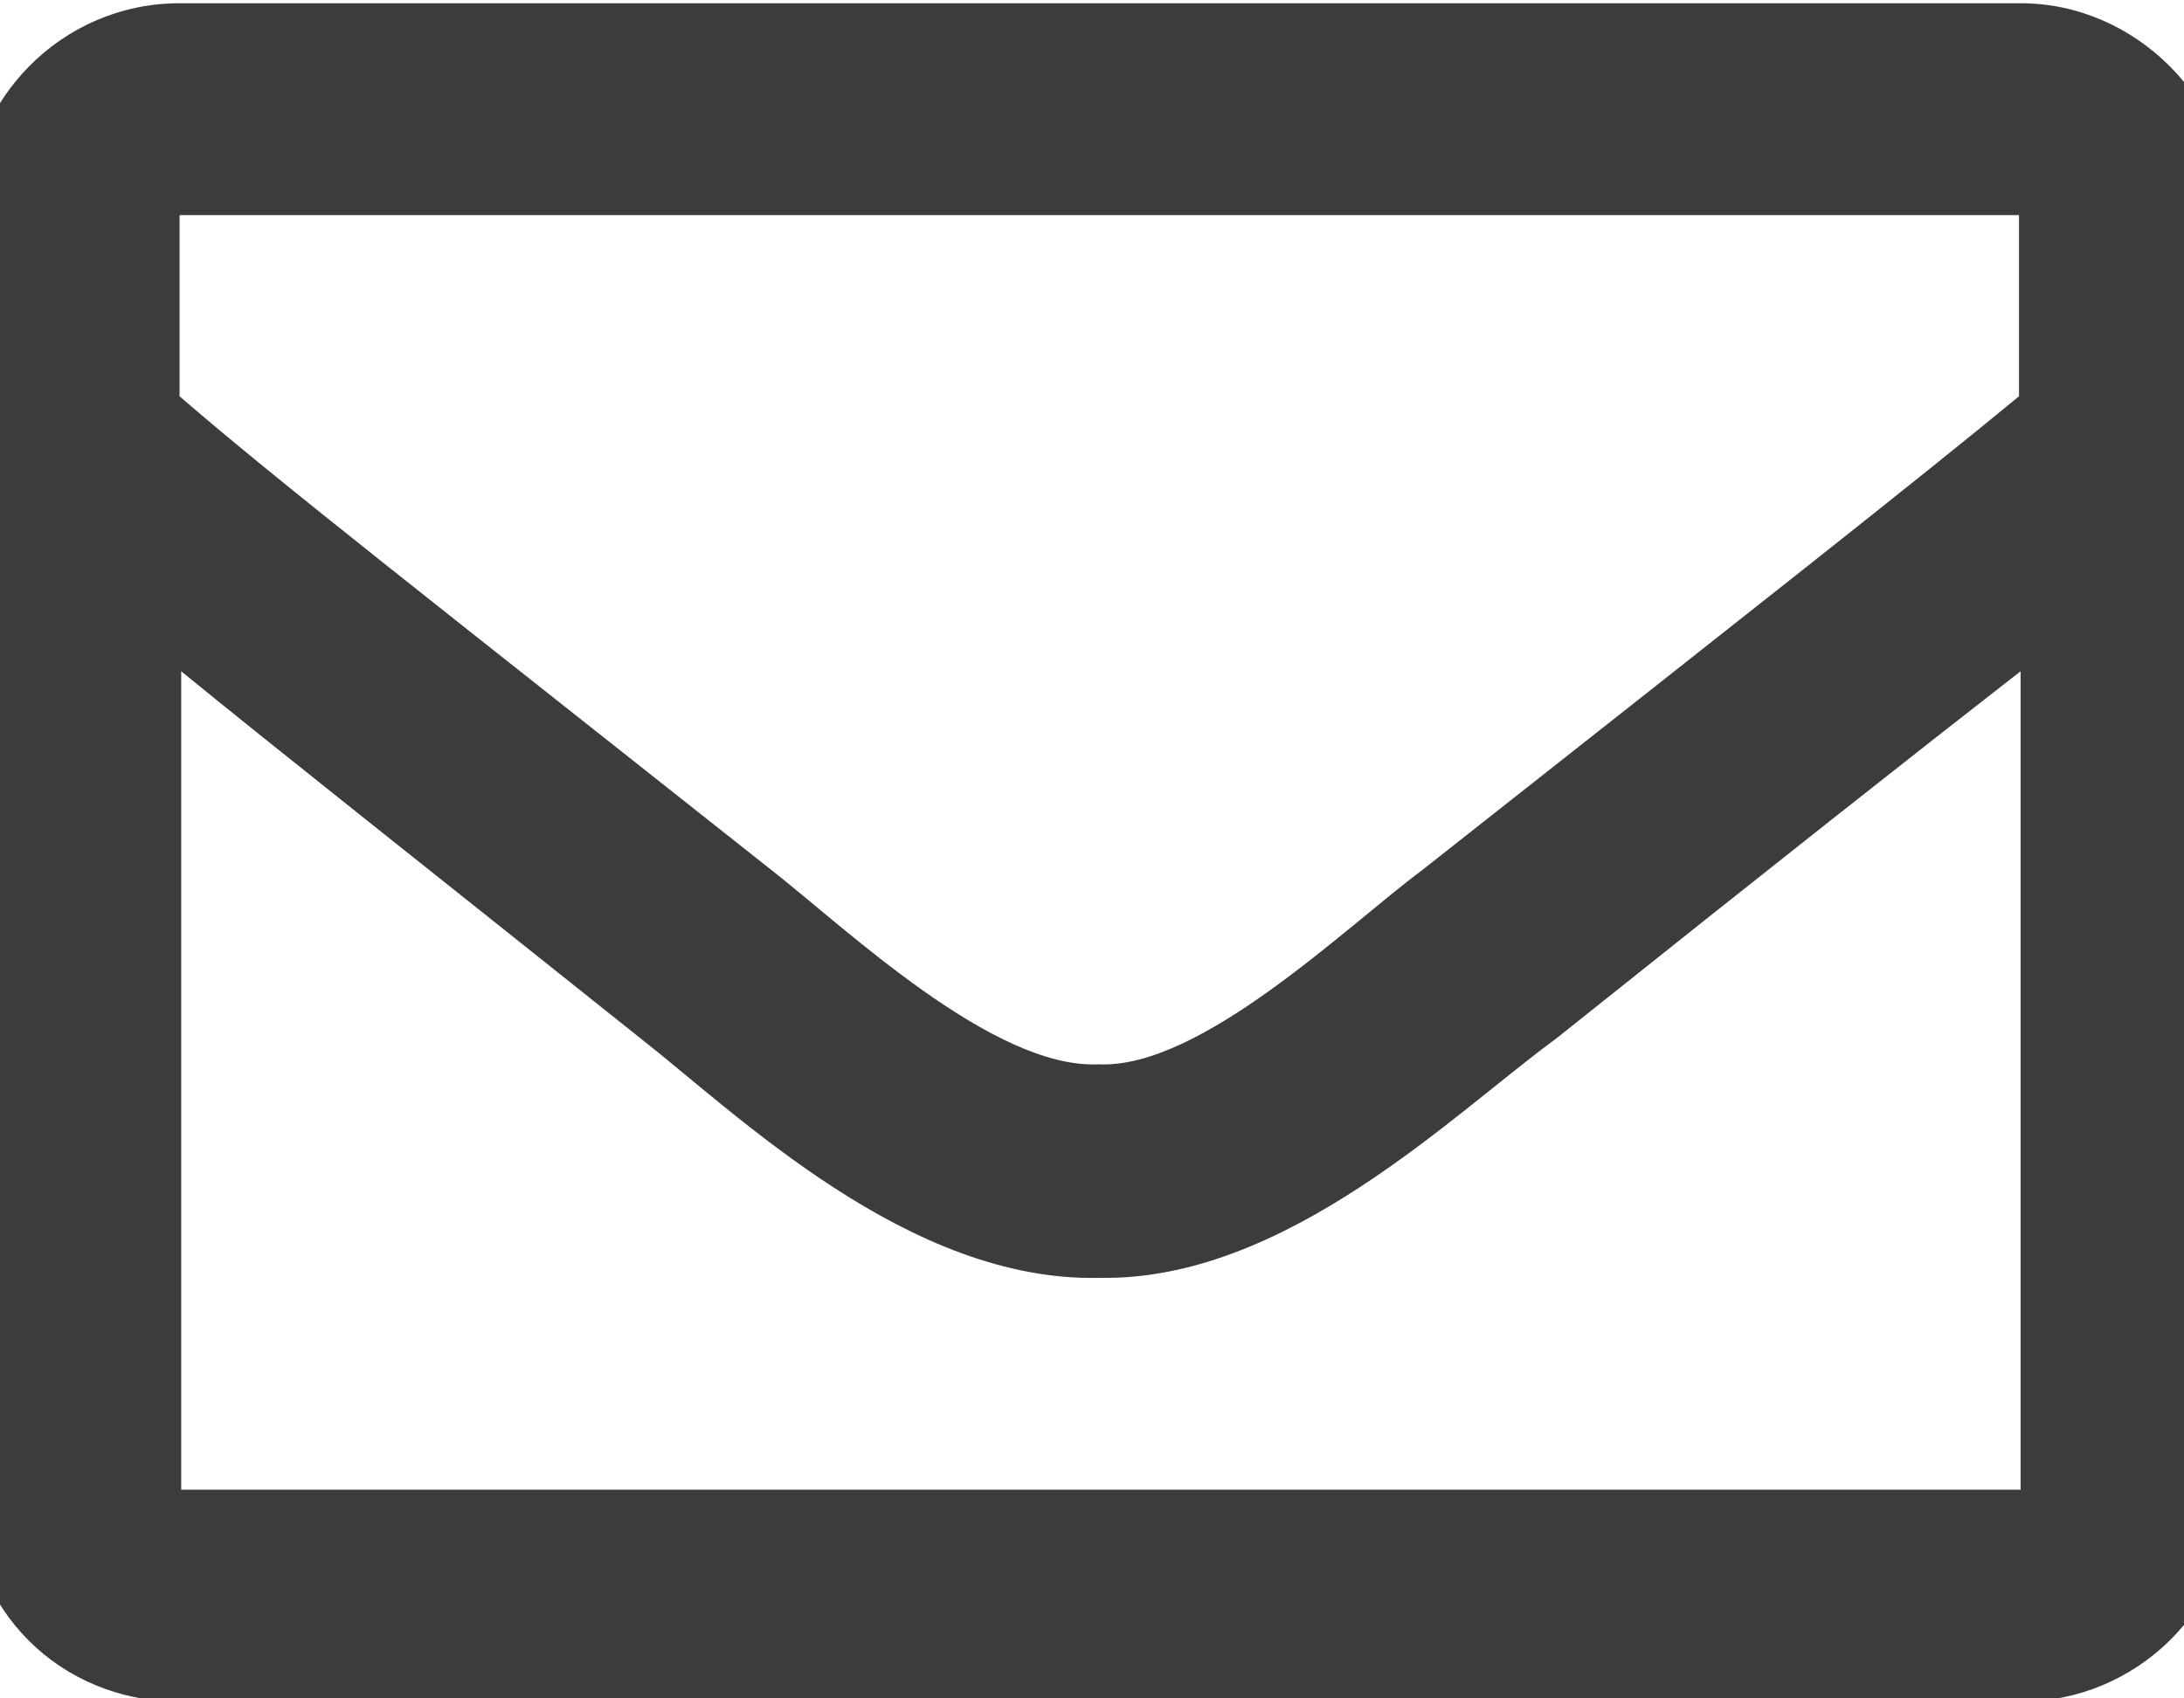 <?xml version="1.0" encoding="UTF-8"?>
<svg id="Livello_1" data-name="Livello 1" xmlns="http://www.w3.org/2000/svg" viewBox="0 0 13.5 10.5">
  <defs>
    <style>
      .cls-1 {
        fill: #3c3c3b;
        stroke-width: 0px;
      }
    </style>
  </defs>
  <path class="cls-1" d="M80.26,58.98c0-.15.05-.28.14-.39.1-.11.24-.16.41-.16s.31.05.41.16c.1.1.16.23.16.39s-.05.28-.16.39c-.1.1-.24.16-.41.16s-.31-.05-.41-.16c-.1-.11-.14-.24-.14-.39ZM81.22,61.12v7.4h-.81v-7.4h.81ZM77.5,65.44h.42c0,.45-.05.88-.16,1.27s-.28.73-.51,1.03-.53.52-.9.68-.81.24-1.33.24c-.36,0-.69-.05-.99-.15-.3-.1-.55-.27-.77-.49s-.38-.51-.5-.87c-.11-.36-.17-.79-.17-1.29v-4.73h.81v4.74c0,.4.04.73.13.99.09.26.21.48.37.64.16.16.34.27.55.34s.43.1.66.1c.6,0,1.08-.12,1.42-.35.35-.23.6-.54.75-.92.15-.38.23-.79.23-1.23ZM77.35,66.81v-5.69h.82v7.4h-.79l-.03-1.71ZM65.3,64.75v.14c0,.43.04.83.13,1.2.09.37.23.69.4.97s.4.49.68.65c.28.15.6.23.97.23.47,0,.87-.09,1.19-.27s.58-.42.77-.72c.2-.3.34-.63.42-.98v-2.13c-.05-.23-.12-.47-.23-.72s-.26-.48-.44-.7c-.18-.22-.41-.39-.69-.53-.28-.14-.61-.21-1-.21s-.7.08-.98.24c-.27.15-.5.37-.68.65-.18.28-.31.6-.4.97-.09.37-.13.77-.13,1.2ZM64.48,64.9v-.14c0-.57.06-1.09.19-1.55.13-.46.31-.86.56-1.19.25-.33.55-.59.9-.76.36-.18.76-.27,1.21-.27s.82.07,1.16.21.63.34.87.61c.25.26.44.58.59.94s.26.77.33,1.22v1.83c-.05.42-.16.8-.31,1.16-.15.35-.34.65-.59.91-.25.26-.54.45-.89.59-.34.14-.73.21-1.18.21s-.85-.09-1.2-.27c-.35-.18-.65-.44-.9-.77-.24-.34-.43-.74-.56-1.2-.13-.46-.19-.97-.19-1.52ZM69.61,71.36v-8.82l.05-1.42h.76v10.24h-.81ZM58.57,64.21v.63s-1.59,0-1.59,0c-.42,0-.8.04-1.13.12-.33.07-.61.18-.83.33-.23.14-.4.31-.53.51-.12.2-.18.43-.18.68s.07.51.2.72c.14.22.33.39.57.53.25.13.55.19.89.19.46,0,.86-.08,1.2-.25.35-.17.64-.39.87-.66s.38-.57.46-.9l.36.47c-.06.23-.17.46-.33.7-.15.24-.36.46-.61.67-.25.21-.55.37-.89.51-.34.13-.72.19-1.15.19-.48,0-.9-.09-1.26-.27-.36-.18-.63-.43-.83-.75-.2-.32-.29-.68-.29-1.08,0-.36.08-.69.23-.98.15-.29.38-.54.67-.74.3-.21.65-.36,1.07-.46.42-.11.89-.16,1.41-.16h1.7ZM58.38,67.19v-3.81c0-.35-.07-.65-.22-.91s-.36-.45-.64-.59-.63-.21-1.05-.21c-.38,0-.72.07-1.03.21-.3.13-.53.31-.7.54-.17.22-.25.47-.25.75h-.82c0-.28.07-.55.21-.81s.33-.49.58-.7.55-.37.9-.49c.35-.12.74-.18,1.16-.18.53,0,.99.09,1.39.27.41.18.72.44.95.8s.34.8.34,1.34v3.58c0,.26.02.52.05.79.04.27.1.5.17.68v.08h-.87c-.05-.16-.1-.37-.13-.62-.03-.25-.04-.49-.04-.71ZM49.39,67.95c.35,0,.67-.06.97-.19.31-.13.56-.33.75-.58.2-.26.31-.58.34-.95h.78c-.02.47-.17.89-.43,1.26-.26.36-.6.65-1.03.86-.42.21-.88.31-1.39.31s-.97-.09-1.37-.28c-.39-.19-.72-.45-.98-.78-.26-.34-.46-.73-.6-1.18-.13-.45-.2-.94-.2-1.46v-.29c0-.52.07-1,.2-1.45.14-.45.34-.84.6-1.18.26-.34.59-.6.98-.79s.85-.28,1.36-.28,1,.11,1.42.32c.42.21.76.52,1.01.91.26.39.39.86.42,1.39h-.78c-.02-.4-.13-.74-.31-1.03s-.43-.51-.74-.66-.64-.23-1.02-.23c-.42,0-.78.08-1.07.25-.3.16-.54.38-.72.66-.18.28-.32.6-.4.96-.09.36-.13.73-.13,1.12v.29c0,.4.04.77.12,1.13.09.36.22.67.4.95.19.28.43.5.72.66.3.16.66.24,1.09.24ZM42.17,67.95c.35,0,.67-.06.97-.19.31-.13.56-.33.75-.58.2-.26.31-.58.34-.95h.78c-.02.47-.17.89-.43,1.26-.26.36-.6.65-1.03.86-.42.21-.88.31-1.39.31s-.97-.09-1.37-.28c-.39-.19-.72-.45-.98-.78-.26-.34-.46-.73-.6-1.18-.13-.45-.2-.94-.2-1.46v-.29c0-.52.07-1,.2-1.45.14-.45.34-.84.6-1.18.26-.34.59-.6.98-.79s.85-.28,1.36-.28,1,.11,1.42.32c.42.21.76.52,1.01.91.26.39.39.86.42,1.39h-.78c-.02-.4-.13-.74-.31-1.03s-.43-.51-.74-.66-.64-.23-1.02-.23c-.42,0-.78.08-1.07.25-.3.16-.54.38-.72.66-.18.28-.32.6-.4.96-.09.36-.13.73-.13,1.12v.29c0,.4.04.77.12,1.13.09.36.22.67.4.95.19.28.43.5.72.66.3.16.66.24,1.09.24ZM36.25,58.98c0-.15.05-.28.14-.39.1-.11.24-.16.41-.16s.31.05.41.16c.1.1.16.23.16.39s-.05.28-.16.39c-.1.1-.24.16-.41.16s-.31-.05-.41-.16c-.1-.11-.14-.24-.14-.39ZM37.21,61.12v7.4h-.81v-7.4h.81ZM34.06,58.02v10.5h-.81v-10.5h.81ZM30.45,65.42h.84c-.07.67-.25,1.25-.55,1.74-.3.48-.71.85-1.23,1.11s-1.15.39-1.88.39c-.57,0-1.08-.11-1.54-.32-.46-.21-.85-.52-1.18-.91-.33-.4-.58-.87-.76-1.42s-.27-1.16-.27-1.84v-1.24c0-.67.09-1.29.27-1.83.18-.55.43-1.03.77-1.42s.73-.7,1.2-.92.99-.32,1.57-.32c.71,0,1.32.13,1.83.39.51.26.92.62,1.22,1.11.3.48.49,1.07.55,1.75h-.84c-.06-.54-.21-.99-.42-1.37s-.52-.66-.91-.85c-.38-.2-.86-.3-1.43-.3-.46,0-.88.09-1.24.27s-.67.43-.93.77c-.26.33-.45.72-.59,1.18-.13.46-.2.97-.2,1.54v1.26c0,.55.06,1.05.19,1.51s.31.86.56,1.2c.25.34.56.6.92.79s.77.28,1.23.28c.59,0,1.08-.09,1.47-.28.4-.19.7-.47.92-.85s.36-.84.43-1.39ZM8.69,64.5c.14.08.25.11.27.19.05.05.05.36-.08.71s-.74.68-1.01.71c-.49.08-.88.05-1.83-.38-1.53-.66-2.52-2.19-2.6-2.27-.08-.11-.6-.82-.6-1.59s.38-1.09.52-1.26.3-.19.41-.19h.27c.11,0,.22-.03.36.27.11.3.44,1.04.46,1.12s.05.16,0,.27c-.27.57-.6.55-.44.82.6,1.01,1.18,1.37,2.08,1.8.14.08.22.05.33-.03.08-.11.38-.46.46-.6.11-.16.22-.14.36-.08s.88.41,1.04.49ZM5.9,68.27c2.79,0,5.11-2.27,5.11-5.03,0-1.37-.57-2.62-1.53-3.58s-2.21-1.48-3.55-1.48c-2.79,0-5.06,2.27-5.06,5.03,0,.96.27,1.89.77,2.71l.14.19-.52,1.86,1.91-.52.16.11c.79.46,1.67.71,2.57.71ZM10.19,58.95c1.15,1.15,1.86,2.65,1.86,4.29,0,3.34-2.79,6.07-6.15,6.07-1.01,0-2-.27-2.9-.74l-3.2.82.85-3.14c-.52-.9-.82-1.94-.82-3.04,0-3.34,2.73-6.07,6.07-6.07,1.64,0,3.17.66,4.29,1.8ZM94.72,34.6l-.64-.18.49-4.85h4.98v.77h-4.28l-.35,3.35c.17-.12.42-.24.75-.36.33-.12.71-.18,1.12-.18.44,0,.84.08,1.2.23.36.15.68.36.94.64.26.28.46.62.6,1.01.14.39.21.84.21,1.33s-.06.92-.18,1.32-.3.75-.54,1.05c-.24.3-.55.53-.92.69s-.82.25-1.33.25c-.4,0-.77-.05-1.12-.16-.35-.11-.66-.28-.93-.51s-.5-.52-.67-.86c-.17-.35-.27-.75-.31-1.22h.79c.05.45.18.82.36,1.13s.44.54.75.69c.32.15.7.23,1.13.23.36,0,.67-.06.93-.17.27-.11.49-.28.67-.5.18-.22.32-.49.41-.81.1-.32.14-.69.14-1.11,0-.36-.05-.68-.15-.98-.1-.3-.25-.56-.44-.79-.19-.23-.43-.4-.71-.53s-.61-.18-.97-.18c-.47,0-.85.06-1.13.19-.28.13-.54.3-.79.52ZM90.8,32.12c0-.39-.09-.73-.28-1.03-.18-.3-.43-.53-.75-.7-.31-.17-.67-.26-1.07-.26s-.77.08-1.08.24c-.31.16-.56.39-.74.68-.18.3-.27.65-.27,1.06s.09.75.27,1.04c.18.29.43.51.75.67s.67.24,1.08.24.77-.08,1.08-.24.56-.38.75-.67c.18-.29.27-.64.27-1.04ZM91.62,32.12c0,.49-.13.92-.39,1.31-.26.38-.6.68-1.04.9-.44.21-.93.32-1.48.32s-1.06-.11-1.5-.32c-.44-.22-.78-.52-1.04-.9-.25-.38-.38-.82-.38-1.31,0-.58.13-1.07.38-1.46.26-.4.6-.71,1.04-.92s.93-.31,1.49-.31,1.05.1,1.48.31c.44.21.79.52,1.05.92.26.4.39.88.39,1.46ZM91.06,36.88c0-.42-.1-.8-.31-1.11s-.49-.57-.84-.74c-.36-.18-.76-.27-1.21-.27s-.86.09-1.21.27c-.35.17-.63.42-.83.74s-.3.69-.3,1.11.1.82.29,1.13c.2.31.48.54.83.7s.76.24,1.22.24.87-.08,1.22-.24.63-.39.83-.7.3-.69.3-1.13ZM91.88,36.88c0,.6-.14,1.11-.42,1.52-.28.41-.66.73-1.13.94s-1.01.31-1.61.31-1.13-.1-1.61-.31-.86-.52-1.14-.94c-.28-.41-.42-.92-.42-1.52,0-.4.08-.76.23-1.08.16-.33.38-.61.66-.85.29-.24.62-.43,1-.56s.8-.2,1.26-.2c.6,0,1.14.12,1.62.35.48.23.86.54,1.13.94.28.4.42.87.42,1.39ZM84.22,38.82v.7h-6.23v-.64l3.26-3.7c.41-.46.73-.86.97-1.21.24-.35.41-.67.52-.96.11-.29.16-.57.16-.85,0-.4-.08-.75-.24-1.06-.15-.31-.39-.54-.7-.72s-.69-.26-1.15-.26-.85.1-1.19.29-.6.47-.78.82c-.18.35-.27.74-.27,1.18h-.81c0-.55.12-1.05.36-1.5.25-.46.6-.82,1.05-1.09.46-.27,1-.41,1.63-.41s1.12.11,1.55.32c.43.21.77.51,1,.91.24.4.36.88.36,1.44,0,.3-.05.6-.16.91-.1.31-.25.61-.44.92-.18.3-.39.6-.63.9-.23.3-.48.59-.73.88l-2.78,3.12h5.23ZM76.35,29.57v.47l-4.25,9.48h-.85l4.22-9.25h-5.67v-.7h6.54ZM67.16,29.49h.12v.72h-.12c-.63,0-1.19.1-1.68.31-.49.21-.9.5-1.24.89-.33.38-.59.85-.76,1.39s-.26,1.16-.26,1.84v1.37c0,.46.06.87.18,1.24.12.36.29.67.51.92s.47.45.77.58.61.2.94.2.63-.07.9-.21.49-.33.67-.57c.19-.25.33-.53.42-.85.1-.32.15-.67.15-1.04s-.05-.68-.14-.99c-.09-.31-.22-.59-.4-.83s-.41-.43-.68-.57-.59-.21-.96-.21c-.42,0-.81.1-1.18.29s-.66.45-.9.77c-.23.32-.35.67-.36,1.05h-.47c.03-.44.13-.82.29-1.16.16-.35.38-.64.65-.88.27-.25.59-.43.94-.56.36-.13.74-.2,1.15-.2.48,0,.9.09,1.25.26.36.17.66.41.9.72.24.3.42.65.54,1.05.12.39.18.81.18,1.24,0,.48-.07.93-.21,1.34-.13.41-.33.77-.59,1.08-.26.31-.57.55-.93.72-.36.17-.77.26-1.22.26-.5,0-.95-.1-1.35-.29s-.74-.46-1.02-.79c-.28-.34-.49-.72-.64-1.16-.15-.44-.22-.91-.22-1.42v-.88c0-.85.1-1.62.29-2.3.2-.69.49-1.29.88-1.78.4-.5.89-.88,1.48-1.14.6-.27,1.3-.4,2.1-.4ZM59.74,32.12c0-.39-.09-.73-.28-1.03-.18-.3-.43-.53-.75-.7-.31-.17-.67-.26-1.07-.26s-.77.08-1.08.24c-.31.16-.56.39-.74.68-.18.3-.27.65-.27,1.06s.09.75.27,1.04c.18.29.43.51.75.67s.67.24,1.08.24.77-.08,1.08-.24.56-.38.75-.67c.18-.29.27-.64.27-1.04ZM60.55,32.12c0,.49-.13.92-.39,1.31-.26.38-.6.68-1.04.9-.44.21-.93.32-1.48.32s-1.06-.11-1.5-.32c-.44-.22-.78-.52-1.04-.9-.25-.38-.38-.82-.38-1.31,0-.58.13-1.07.38-1.46.26-.4.6-.71,1.04-.92s.93-.31,1.49-.31,1.05.1,1.48.31c.44.21.79.52,1.05.92.26.4.39.88.39,1.46ZM59.99,36.88c0-.42-.1-.8-.31-1.11s-.49-.57-.84-.74c-.36-.18-.76-.27-1.21-.27s-.86.09-1.21.27c-.35.17-.63.42-.83.74s-.3.69-.3,1.11.1.82.29,1.13c.2.31.48.54.83.7s.76.24,1.22.24.87-.08,1.22-.24.63-.39.83-.7.3-.69.3-1.13ZM60.81,36.88c0,.6-.14,1.11-.42,1.52-.28.41-.66.73-1.13.94s-1.01.31-1.61.31-1.13-.1-1.61-.31-.86-.52-1.14-.94c-.28-.41-.42-.92-.42-1.52,0-.4.08-.76.23-1.08.16-.33.38-.61.66-.85.29-.24.62-.43,1-.56s.8-.2,1.26-.2c.6,0,1.14.12,1.62.35.48.23.86.54,1.13.94.28.4.42.87.42,1.39ZM49.64,29.57v.47l-4.25,9.48h-.85l4.22-9.25h-5.67v-.7h6.54ZM37.56,34.8v-.54h.93c.57,0,1.06.07,1.46.2.41.13.74.31,1,.55.26.23.46.5.58.81s.18.64.18,1c0,.46-.08.86-.23,1.21s-.36.65-.64.9c-.27.24-.6.43-.97.55-.37.12-.77.18-1.22.18-.4,0-.79-.06-1.18-.18-.38-.12-.72-.29-1.03-.53-.3-.24-.54-.53-.72-.89-.18-.36-.27-.77-.27-1.24h.81c0,.42.1.79.3,1.11.2.32.48.57.83.75.36.18.77.27,1.24.27s.87-.08,1.2-.24c.34-.16.59-.4.77-.72s.27-.7.27-1.16c0-.48-.11-.87-.32-1.17-.21-.3-.5-.52-.88-.66-.37-.14-.81-.21-1.31-.21h-.83ZM37.56,34.09h.83c.51,0,.94-.09,1.28-.26.35-.18.61-.41.78-.7.18-.29.27-.62.27-.97,0-.4-.08-.75-.23-1.05-.15-.31-.38-.54-.69-.71-.31-.17-.7-.26-1.18-.26-.42,0-.79.08-1.12.25s-.59.4-.78.7-.29.67-.29,1.09h-.81c0-.54.13-1.02.39-1.43.26-.41.62-.74,1.07-.97s.97-.35,1.54-.35,1.1.11,1.53.32c.44.21.77.53,1.01.94.24.41.36.91.36,1.5,0,.3-.07.6-.2.89-.13.29-.32.56-.57.79-.26.23-.57.42-.95.56s-.82.21-1.32.21h-.93v-.55ZM33,29.57v9.95h-.81v-9.95h.81ZM34.55,36.31v.7h-7.05v-.47l4.6-6.97h.68l-.97,1.69-3.32,5.05h6.05ZM25.4,35.46v-1.87c0-.45-.03-.86-.1-1.23-.06-.37-.15-.69-.27-.97s-.27-.51-.45-.7c-.18-.19-.39-.33-.63-.42-.24-.1-.51-.14-.81-.14-.37,0-.69.08-.98.23-.28.15-.51.36-.7.66-.19.29-.33.65-.42,1.08-.09.43-.14.93-.14,1.5v1.87c0,.45.03.85.09,1.22.06.36.15.69.27.97s.27.52.45.72c.18.19.39.34.63.44.24.1.51.14.81.14.38,0,.71-.08.98-.23.28-.15.51-.38.7-.68.19-.3.33-.67.42-1.1.09-.44.14-.93.14-1.49ZM26.21,33.69v1.67c0,.73-.07,1.36-.21,1.91-.14.54-.34.98-.6,1.34-.26.35-.58.61-.96.79-.37.17-.8.26-1.29.26-.38,0-.73-.05-1.05-.16s-.6-.28-.85-.5c-.25-.23-.46-.51-.63-.85s-.31-.74-.4-1.2c-.09-.46-.14-.99-.14-1.57v-1.67c0-.73.07-1.37.21-1.9.14-.53.34-.98.6-1.33.26-.35.59-.61.96-.78.38-.17.81-.26,1.29-.26.38,0,.73.06,1.05.17.32.11.61.27.85.49.25.22.46.5.63.84.17.34.3.74.39,1.2.09.46.14.98.14,1.57ZM1.69,39.96c5.93-.03,10.77-4.84,10.8-10.77l-2.49-.57-1.15,2.68,1.86,1.53c-1.29,2.71-2.68,4.1-5.39,5.39l-1.53-1.86-2.68,1.15.57,2.46ZM12.82,27.9c.57.14.98.66.98,1.23,0,6.73-5.47,12.14-12.17,12.14-.57,0-1.09-.38-1.23-.96l-.57-2.57c-.14-.6.16-1.2.71-1.45l2.79-1.18c.49-.22,1.09-.08,1.45.36l.9,1.09c1.42-.79,2.62-1.97,3.39-3.39l-1.09-.9c-.44-.36-.57-.96-.36-1.45l1.2-2.79c.22-.55.82-.85,1.42-.71l2.57.57ZM138.57,1.22h.81v7.5c0,.34.05.6.14.77s.21.29.36.35.3.09.47.09c.12,0,.24,0,.36-.02.11-.02.22-.04.31-.05l.03.69c-.1.03-.23.06-.39.08-.16.02-.32.03-.48.03-.31,0-.59-.06-.83-.17-.24-.12-.43-.32-.57-.6-.14-.29-.21-.68-.21-1.17V1.22ZM140.91,3.12v.67h-3.71v-.67h3.71ZM134.92.98c0-.15.05-.28.14-.39.1-.11.24-.16.41-.16s.31.05.41.16c.1.1.16.23.16.39s-.05.28-.16.39c-.1.1-.24.16-.41.16s-.31-.05-.41-.16c-.1-.11-.14-.24-.14-.39ZM135.88,3.12v7.4h-.81V3.12h.81ZM131.54,10.02c0-.16.05-.29.15-.4.1-.11.25-.17.42-.17s.33.06.43.17c.1.11.16.24.16.4s-.05.29-.16.4-.25.16-.43.16-.32-.05-.42-.16c-.1-.11-.15-.24-.15-.4ZM128.8,6.21v.63s-1.59,0-1.59,0c-.42,0-.8.04-1.13.12-.33.07-.61.18-.83.33-.23.14-.4.31-.53.51-.12.2-.18.43-.18.68s.07.51.2.72c.14.22.33.39.57.53.25.13.55.19.89.19.46,0,.86-.08,1.2-.25.35-.17.64-.39.87-.66s.38-.57.46-.9l.36.47c-.06.23-.17.46-.33.7-.15.24-.36.46-.61.67-.25.21-.55.37-.89.51-.34.13-.72.19-1.15.19-.48,0-.9-.09-1.26-.27-.36-.18-.63-.43-.83-.75-.2-.32-.29-.68-.29-1.08,0-.36.08-.69.23-.98.15-.29.38-.54.67-.74.3-.21.65-.36,1.07-.46.42-.11.89-.16,1.41-.16h1.7ZM128.61,9.19v-3.81c0-.35-.07-.65-.22-.91s-.36-.45-.64-.59c-.28-.14-.63-.21-1.05-.21-.38,0-.72.07-1.03.21-.3.13-.53.31-.7.54-.17.22-.25.47-.25.75h-.82c0-.28.07-.55.21-.81s.33-.49.58-.7.55-.37.9-.49c.35-.12.74-.18,1.16-.18.53,0,.99.09,1.39.27.41.18.72.44.95.8s.34.8.34,1.34v3.58c0,.26.02.52.05.79.04.27.1.5.17.68v.08h-.87c-.05-.16-.1-.37-.13-.62-.03-.25-.04-.49-.04-.71ZM120.05,1.22h.81v7.5c0,.34.05.6.14.77s.21.29.36.35.3.09.47.09c.12,0,.24,0,.36-.02.11-.02.22-.04.31-.05l.03.69c-.1.03-.23.06-.39.08-.16.02-.32.03-.48.03-.31,0-.59-.06-.83-.17-.24-.12-.43-.32-.57-.6-.14-.29-.21-.68-.21-1.17V1.22ZM122.4,3.12v.67h-3.71v-.67h3.71ZM116.41.98c0-.15.05-.28.14-.39.1-.11.24-.16.41-.16s.31.05.41.16c.1.1.16.23.16.39s-.05.28-.16.39c-.1.1-.24.16-.41.16s-.31-.05-.41-.16c-.1-.11-.14-.24-.14-.39ZM117.37,3.12v7.4h-.81V3.12h.81ZM109.17,6.75v.14c0,.43.04.83.13,1.2s.22.69.4.96.4.49.68.64.6.23.97.23c.47,0,.86-.09,1.18-.27.32-.18.57-.42.77-.72.19-.3.33-.63.42-.98v-2.13c-.05-.24-.13-.49-.24-.74s-.25-.48-.43-.69c-.18-.21-.41-.39-.68-.51-.27-.13-.61-.2-1-.2s-.7.08-.98.23-.5.37-.68.65c-.18.27-.31.59-.4.96s-.13.77-.13,1.2ZM108.35,6.9v-.14c0-.57.07-1.09.2-1.55.13-.46.32-.86.57-1.19.25-.33.55-.59.9-.76.35-.18.75-.27,1.19-.27s.82.07,1.15.21.62.34.85.61c.24.26.44.58.58.94.15.36.26.77.33,1.22v1.83c-.05.42-.15.8-.3,1.16-.15.35-.34.65-.58.91-.24.26-.53.45-.88.59-.34.14-.73.21-1.17.21s-.83-.09-1.18-.27-.65-.44-.9-.77c-.25-.34-.44-.74-.57-1.2s-.2-.97-.2-1.52ZM113.48,9.08V.02h.82v10.5h-.77l-.05-1.44ZM101.61,6.36l-.36-.21c.03-.44.12-.85.27-1.23s.35-.72.61-1.01c.26-.29.56-.52.91-.68.35-.16.74-.25,1.16-.25.37,0,.7.05.99.15s.54.26.75.48.36.5.46.84c.11.34.16.76.16,1.25v4.81h-.82v-4.82c0-.51-.07-.91-.21-1.2-.14-.29-.34-.5-.6-.62s-.57-.18-.92-.18c-.39,0-.74.09-1.03.26-.29.17-.54.39-.74.66-.2.27-.35.56-.45.87-.1.31-.16.6-.17.88ZM101.79,4.7v5.82h-.81V3.12h.78l.03,1.58ZM98.16,6.21v.63s-1.59,0-1.59,0c-.42,0-.8.04-1.13.12-.33.07-.61.18-.83.33-.23.14-.4.31-.53.51-.12.2-.18.43-.18.68s.07.51.2.72c.14.22.33.39.57.53.25.13.55.19.89.19.46,0,.86-.08,1.2-.25.35-.17.64-.39.87-.66s.38-.57.46-.9l.36.47c-.06.23-.17.46-.33.7-.15.24-.36.46-.61.67-.25.21-.55.37-.89.51-.34.13-.72.19-1.15.19-.48,0-.9-.09-1.26-.27-.36-.18-.63-.43-.83-.75-.2-.32-.29-.68-.29-1.08,0-.36.08-.69.23-.98.15-.29.38-.54.67-.74.3-.21.65-.36,1.07-.46.42-.11.89-.16,1.41-.16h1.7ZM97.97,9.19v-3.81c0-.35-.07-.65-.22-.91s-.36-.45-.64-.59-.63-.21-1.05-.21c-.38,0-.72.07-1.03.21-.3.13-.53.31-.7.54-.17.22-.25.47-.25.75h-.82c0-.28.07-.55.21-.81s.33-.49.58-.7.55-.37.9-.49c.35-.12.74-.18,1.16-.18.53,0,.99.09,1.39.27.41.18.72.44.95.8s.34.8.34,1.34v3.58c0,.26.02.52.05.79.04.27.1.5.17.68v.08h-.87c-.05-.16-.1-.37-.13-.62-.03-.25-.04-.49-.04-.71ZM88.98,9.95c.35,0,.67-.06.97-.19.31-.13.56-.33.75-.58.2-.26.31-.58.34-.95h.78c-.02.47-.17.89-.43,1.26-.26.36-.6.65-1.03.86-.42.21-.88.31-1.39.31s-.97-.09-1.37-.28c-.39-.19-.72-.45-.98-.78-.26-.34-.46-.73-.6-1.18-.13-.45-.2-.94-.2-1.46v-.29c0-.52.07-1,.2-1.45.14-.45.34-.84.6-1.18.26-.34.59-.6.98-.79s.85-.28,1.36-.28,1,.11,1.42.32c.42.21.76.52,1.01.91.26.39.39.86.42,1.39h-.78c-.02-.4-.13-.74-.31-1.03s-.43-.51-.74-.66-.64-.23-1.02-.23c-.42,0-.78.08-1.07.25-.3.16-.54.38-.72.66-.18.28-.32.6-.4.96-.09.36-.13.73-.13,1.12v.29c0,.4.04.77.12,1.13.09.36.22.67.4.95.19.28.43.5.72.66.3.16.66.24,1.09.24ZM83.44,6.21v.63s-1.59,0-1.59,0c-.42,0-.8.04-1.13.12-.33.07-.61.18-.83.33-.23.14-.4.31-.53.51-.12.2-.18.43-.18.68s.07.51.2.72c.14.22.33.39.57.53.25.13.55.19.89.19.46,0,.86-.08,1.2-.25.35-.17.64-.39.87-.66s.38-.57.46-.9l.36.47c-.06.23-.17.46-.33.7-.15.24-.36.46-.61.67-.25.21-.55.37-.89.51-.34.13-.72.19-1.15.19-.48,0-.9-.09-1.26-.27-.36-.18-.63-.43-.83-.75-.2-.32-.29-.68-.29-1.08,0-.36.08-.69.23-.98.15-.29.38-.54.67-.74.3-.21.65-.36,1.07-.46.42-.11.89-.16,1.41-.16h1.7ZM83.25,9.19v-3.81c0-.35-.07-.65-.22-.91s-.36-.45-.64-.59-.63-.21-1.05-.21c-.38,0-.72.07-1.03.21-.3.13-.53.31-.7.54-.17.22-.25.47-.25.75h-.82c0-.28.07-.55.21-.81s.33-.49.58-.7.55-.37.9-.49c.35-.12.74-.18,1.16-.18.53,0,.99.09,1.39.27.41.18.72.44.95.8s.34.8.34,1.34v3.58c0,.26.02.52.05.79.04.27.1.5.17.68v.08h-.87c-.05-.16-.1-.37-.13-.62-.03-.25-.04-.49-.04-.71ZM77.74,3.07l-.02.75c-.09-.01-.18-.03-.27-.03s-.18-.01-.28-.01c-.36,0-.67.07-.94.2-.26.13-.49.31-.67.54-.18.23-.32.5-.42.81-.1.31-.15.63-.16.98l-.3.12c0-.48.05-.93.15-1.35s.25-.78.46-1.09c.21-.31.47-.56.79-.73.32-.18.69-.27,1.12-.27.1,0,.21,0,.31.03.1.01.18.03.23.05ZM75.12,4.35v6.17h-.81V3.12h.79l.02,1.22ZM73.02,3.07l-.02.75c-.09-.01-.18-.03-.27-.03s-.18-.01-.28-.01c-.36,0-.67.07-.94.2-.26.13-.49.31-.67.54-.18.23-.32.5-.42.81-.1.31-.15.63-.16.98l-.3.12c0-.48.05-.93.15-1.35s.25-.78.46-1.09c.21-.31.47-.56.79-.73.32-.18.69-.27,1.12-.27.1,0,.21,0,.31.03.1.01.18.03.23.05ZM70.4,4.35v6.17h-.81V3.12h.79l.02,1.22ZM65.2,10.66c-.48,0-.93-.09-1.33-.27-.4-.18-.75-.43-1.05-.75-.3-.32-.53-.71-.69-1.15-.16-.45-.24-.93-.24-1.46v-.29c0-.57.08-1.08.25-1.54s.4-.85.7-1.18.63-.58,1.01-.75c.38-.18.78-.27,1.2-.27.47,0,.89.08,1.25.25.36.16.67.4.92.7.25.3.44.66.57,1.07.13.41.19.86.19,1.36v.5h-5.6v-.7h4.79v-.1c0-.41-.09-.8-.25-1.16-.15-.36-.39-.66-.7-.89s-.7-.34-1.16-.34c-.35,0-.67.07-.96.22-.29.15-.54.36-.75.63-.21.27-.36.59-.48.96-.11.37-.16.78-.16,1.23v.29c0,.41.06.79.18,1.15.12.35.3.66.52.93.23.27.5.48.81.63s.65.23,1.03.23c.44,0,.82-.08,1.16-.24.34-.16.64-.42.91-.77l.51.4c-.16.24-.36.46-.6.66-.24.2-.52.36-.85.48s-.72.18-1.16.18ZM58.28,1.22h.81v7.5c0,.34.05.6.14.77s.21.29.36.35.3.09.47.09c.12,0,.24,0,.36-.02.11-.02.22-.04.31-.05l.03.69c-.1.03-.23.06-.39.08-.16.02-.32.03-.48.03-.31,0-.59-.06-.83-.17-.24-.12-.43-.32-.57-.6-.14-.29-.21-.68-.21-1.17V1.22ZM60.63,3.12v.67h-3.71v-.67h3.71ZM48.54,7.6c-.04.35-.04.67,0,.96.04.29.1.54.21.76.1.21.23.37.4.49.17.11.37.17.6.17.17,0,.35-.03.54-.1.19-.07.37-.18.54-.33.18-.15.34-.37.5-.64.15-.27.29-.62.4-1.03l.33.42c-.11.39-.25.73-.42,1.02-.16.29-.35.54-.57.74-.21.2-.44.34-.69.44-.25.1-.51.15-.79.15-.32,0-.6-.07-.84-.22s-.44-.35-.59-.62c-.15-.27-.26-.59-.31-.96s-.07-.79-.03-1.25c.04-.47.12-.9.25-1.3.13-.4.28-.76.46-1.07.19-.31.4-.58.64-.8.24-.22.5-.39.77-.5.27-.12.56-.18.85-.18.46,0,.82.08,1.09.23.26.15.51.32.75.51l-.46.45c-.14-.15-.32-.29-.54-.4-.22-.11-.48-.16-.79-.16-.28,0-.54.07-.79.2-.25.13-.48.33-.69.59-.21.26-.38.6-.52,1s-.24.88-.29,1.42ZM55.94,7.01c-.02.43-.08.86-.19,1.29-.1.43-.26.82-.48,1.18-.21.36-.48.64-.81.85-.33.21-.72.32-1.18.32-.29,0-.55-.05-.77-.16-.22-.1-.4-.26-.55-.45s-.25-.43-.31-.71c-.06-.28-.08-.6-.05-.94l.34-3.9h.69l-.34,3.9c-.03.36-.02.66.05.88.06.22.15.39.27.51.12.11.24.19.38.23.14.04.26.05.37.05.31,0,.57-.08.81-.23s.43-.37.59-.65.29-.6.38-.97.15-.77.16-1.2c.03-.69,0-1.32-.1-1.9-.09-.58-.25-1.09-.49-1.54-.23-.46-.54-.84-.91-1.16s-.82-.55-1.35-.72c-.52-.16-1.12-.25-1.8-.25-.59,0-1.14.09-1.65.27-.51.17-.98.43-1.39.77-.42.33-.78.74-1.09,1.21-.31.47-.55,1.01-.73,1.61-.18.6-.28,1.25-.31,1.95-.03.68,0,1.31.12,1.9s.3,1.12.55,1.59.57.88.95,1.22.83.59,1.33.77c.51.18,1.08.27,1.71.27.4,0,.81-.05,1.22-.15.41-.1.76-.23,1.04-.39l.21.55c-.3.2-.69.35-1.16.45-.47.1-.92.16-1.33.16-.69,0-1.33-.1-1.9-.29-.57-.19-1.08-.46-1.52-.83-.44-.36-.8-.8-1.09-1.32-.29-.52-.51-1.1-.64-1.76s-.19-1.38-.16-2.17c.03-.77.15-1.48.34-2.14.2-.66.47-1.25.81-1.78.34-.53.75-.98,1.22-1.36s1-.67,1.59-.87c.59-.2,1.23-.3,1.92-.3.73,0,1.38.09,1.96.28.58.19,1.08.46,1.5.81.43.35.78.78,1.05,1.29s.47,1.08.59,1.72.17,1.34.14,2.11ZM37.55,6.71v.23c0,.41.05.79.16,1.16.11.36.27.68.48.96.21.28.47.5.78.66s.67.24,1.07.24.75-.08,1.06-.24c.31-.16.57-.38.78-.66.21-.28.37-.6.47-.96.11-.36.16-.75.16-1.16v-.23c0-.4-.05-.78-.16-1.14-.1-.36-.26-.68-.48-.96-.21-.28-.47-.51-.78-.67s-.67-.25-1.07-.25-.76.08-1.07.25c-.31.16-.57.39-.78.67-.21.28-.37.6-.48.96-.1.36-.16.74-.16,1.14ZM36.74,6.94v-.23c0-.54.08-1.03.23-1.49s.38-.85.66-1.18c.29-.33.64-.59,1.05-.77.41-.19.86-.28,1.35-.28s.95.09,1.36.28c.41.18.75.44,1.05.77s.51.73.67,1.18.23.95.23,1.49v.23c0,.54-.08,1.03-.23,1.49-.15.45-.38.84-.67,1.18-.29.33-.63.59-1.04.78-.41.18-.86.27-1.35.27s-.95-.09-1.36-.27c-.41-.19-.75-.45-1.05-.78s-.51-.72-.67-1.18c-.15-.46-.23-.95-.23-1.49ZM35.72,3.12v.67h-3.8v-.67h3.8ZM33.95,10.52h-.81V2.21c0-.51.09-.93.26-1.28.18-.35.43-.61.75-.79.33-.18.72-.27,1.17-.27.14,0,.29,0,.44.03.15.01.3.04.44.09l-.06.69c-.11-.03-.23-.05-.35-.06-.11-.01-.25-.02-.4-.02-.3,0-.55.06-.77.19-.21.12-.38.3-.49.54s-.17.53-.17.88v8.31ZM25.48,6.36l-.36-.21c.03-.44.12-.85.27-1.23s.35-.72.61-1.01c.26-.29.56-.52.91-.68.35-.16.74-.25,1.16-.25.37,0,.7.05.99.15s.54.26.75.48.36.5.46.84c.11.34.16.76.16,1.25v4.81h-.82v-4.82c0-.51-.07-.91-.21-1.2-.14-.29-.34-.5-.6-.62s-.57-.18-.92-.18c-.39,0-.74.09-1.03.26-.29.17-.54.39-.74.66-.2.27-.35.56-.45.87-.1.31-.16.6-.17.88ZM25.67,4.7v5.82h-.81V3.12h.78l.03,1.58ZM21.66.98c0-.15.05-.28.14-.39.1-.11.24-.16.41-.16s.31.05.41.16c.1.1.16.23.16.39s-.05.28-.16.39c-.1.1-.24.16-.41.16s-.31-.05-.41-.16c-.1-.11-.14-.24-.14-.39ZM22.62,3.12v7.4h-.81V3.12h.81ZM1.11,9.21h11.38v-5.06c-.63.49-1.53,1.2-2.87,2.27-.63.46-1.67,1.5-2.82,1.48-1.18.03-2.24-1.01-2.84-1.48-1.34-1.07-2.24-1.78-2.84-2.27v5.06ZM12.49,1.33H1.11v1.12c.6.52,1.59,1.29,3.66,2.93.46.36,1.37,1.23,2.02,1.2.63.03,1.53-.85,2-1.2,2.08-1.64,3.06-2.41,3.69-2.93v-1.12ZM12.49.02c.71,0,1.31.6,1.31,1.31v7.88c0,.74-.6,1.31-1.31,1.31H1.11c-.74,0-1.31-.57-1.31-1.31V1.33C-.2.62.38.02,1.11.02h11.38Z"/>
</svg>